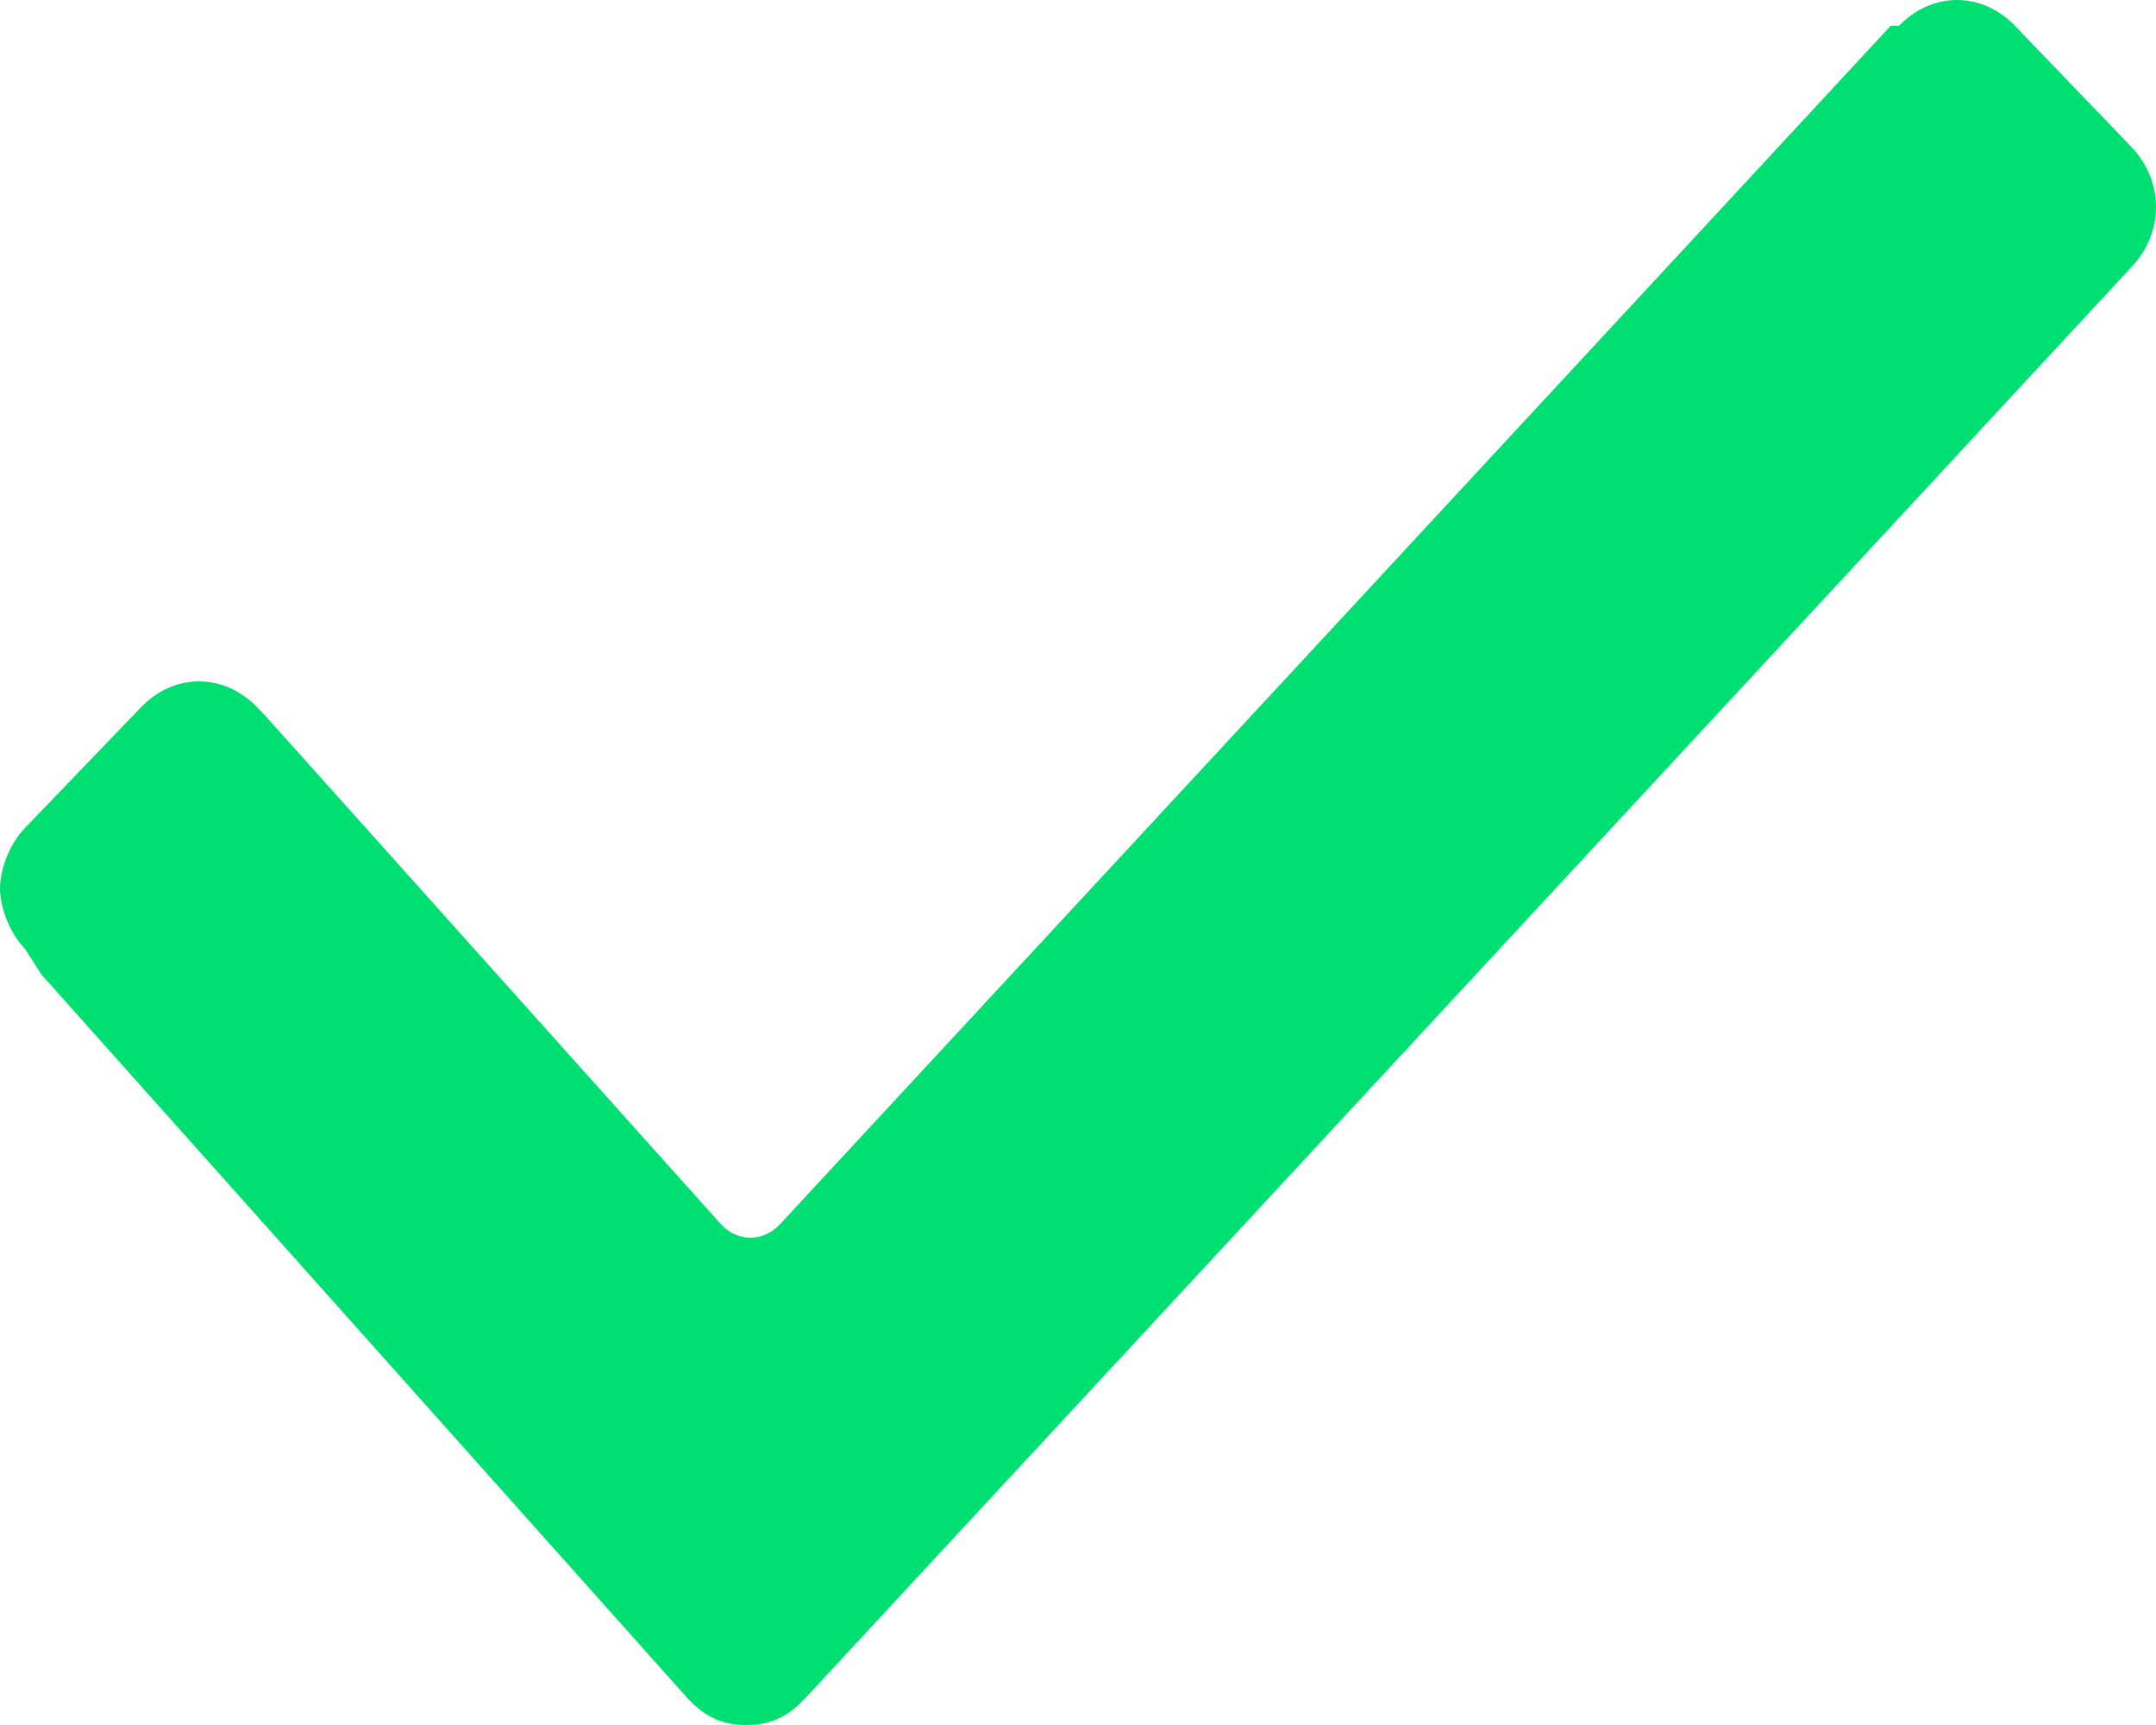 <?xml version="1.0" encoding="UTF-8"?>
<svg width="20px" height="16px" viewBox="0 0 20 16" version="1.1" xmlns="http://www.w3.org/2000/svg" xmlns:xlink="http://www.w3.org/1999/xlink">
    <!-- Generator: Sketch 52.2 (67145) - http://www.bohemiancoding.com/sketch -->
    <title>Path Copy 10</title>
    <desc>Created with Sketch.</desc>
    <g id="Page-1" stroke="none" stroke-width="1" fill="none" fill-rule="evenodd">
        <g id="CyberSecurity-LP-V2" transform="translate(-1197, -2705)" fill="#00DF71">
            <g id="Group-22" transform="translate(747, 2704)">
                <g id="Group-20">
                    <path d="M450.231,9.8 C450.077,9.64 450,9.4 450,9.24 C450,9.08 450.077,8.84 450.231,8.68 L451.308,7.56 C451.615,7.24 452.077,7.24 452.385,7.56 L452.462,7.64 L456.692,12.36 C456.846,12.52 457.077,12.52 457.231,12.36 L467.538,1.24 L467.615,1.24 C467.923,0.92 468.385,0.92 468.692,1.24 L469.769,2.36 C470.077,2.68 470.077,3.16 469.769,3.48 L457.462,16.76 C457.308,16.92 457.154,17 456.923,17 C456.692,17 456.538,16.92 456.385,16.76 L450.385,10.04 L450.231,9.8 Z" id="Path-Copy-10"></path>
                </g>
            </g>
        </g>
    </g>
</svg>